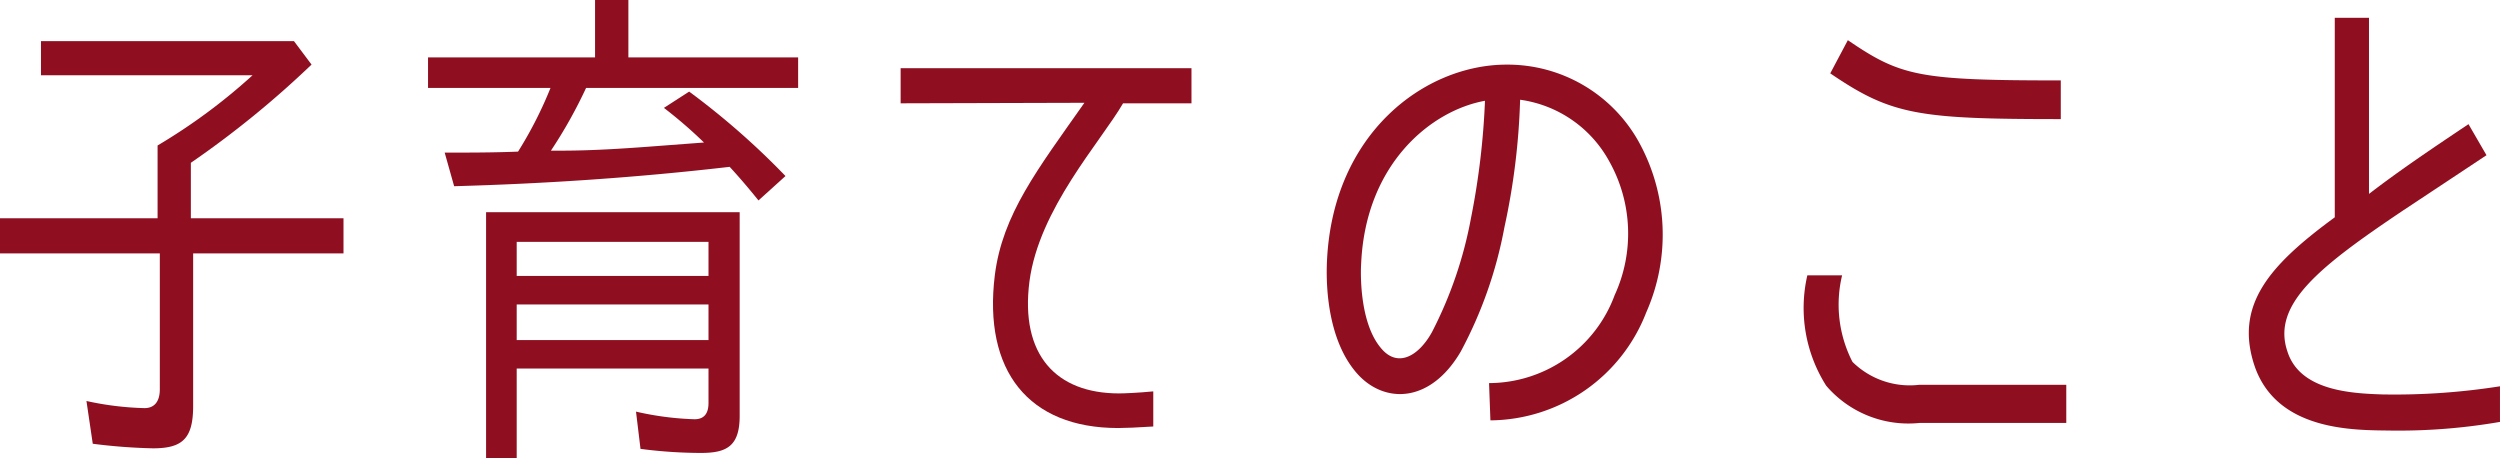 <svg xmlns="http://www.w3.org/2000/svg" width="100.663" height="18.444" viewBox="0 0 100.663 18.444"><path d="M-303.46,486.1v6.149c0,1.311-.435,1.7-1.613,1.7a22.785,22.785,0,0,1-2.429-.184l-.254-1.722a12.207,12.207,0,0,0,2.338.287c.4,0,.616-.267.616-.758V486.1h-6.435v-1.414h6.345v-2.931a23.435,23.435,0,0,0,3.825-2.828h-8.52v-1.373H-299.4l.707.943a38.86,38.86,0,0,1-4.859,3.955v2.234h6.146V486.1Z" transform="translate(311.237 -475.897)" fill="#8f0f21"/><path d="M-281.7,481.528h.416c1.36,0,2.755-.1,4.115-.205l1.632-.123a18.379,18.379,0,0,0-1.613-1.394l1.016-.656a30.773,30.773,0,0,1,3.879,3.4l-1.088.983c-.362-.451-.761-.922-1.16-1.353-3.716.43-7.378.677-11.094.78l-.381-1.353c1,0,1.976,0,2.973-.041h-.018a16.108,16.108,0,0,0,1.306-2.562h-4.931v-1.23h6.725v-2.316h1.342v2.316h6.835v1.23h-8.539A19.05,19.05,0,0,1-281.7,481.528Zm6.036,12.172a19.019,19.019,0,0,1-2.429-.164l-.181-1.5a12.11,12.11,0,0,0,2.357.307c.381,0,.562-.225.562-.655V490.3h-7.723v3.606h-1.233v-9.9H-274.1v8.2C-274.1,493.435-274.628,493.7-275.661,493.7Zm-7.414-8.5v1.373h7.723V485.2Zm0,2.521v1.434h7.723v-1.434Z" transform="translate(303.883 -475.462)" fill="#8f0f21"/><path d="M-254.312,487.515c-.381,2.951,1.07,4.508,3.608,4.508.2,0,.744-.021,1.378-.082v1.414q-.979.062-1.414.062c-3.608,0-5.439-2.3-4.967-6.149.308-2.459,1.722-4.262,3.608-6.947l-7.4.021v-1.414h11.711v1.414h-2.755C-251.448,481.9-253.932,484.6-254.312,487.515Z" transform="translate(295.763 -476.182)" fill="#8f0f21"/><path d="M-223.43,488.03a5.94,5.94,0,0,0-.217-5.39,4.844,4.844,0,0,0-3.589-2.48,27.794,27.794,0,0,1-.634,5.144,17.174,17.174,0,0,1-1.759,5c-1.2,2.049-3.01,2.111-4.115.942-1.2-1.29-1.323-3.442-1.269-4.59.236-5.164,3.952-7.91,7.234-7.91a6.046,6.046,0,0,1,5.312,3.094,7.725,7.725,0,0,1,.308,6.886,6.786,6.786,0,0,1-6.273,4.344l-.055-1.5A5.414,5.414,0,0,0-223.43,488.03Zm-5.221-7.828c-2.157.389-4.8,2.521-4.985,6.538-.036.553-.036,2.52.852,3.483.653.718,1.469.246,1.995-.7a16.52,16.52,0,0,0,1.577-4.611A30.3,30.3,0,0,0-228.651,480.2Z" transform="translate(288.444 -476.144)" fill="#8f0f21"/><path d="M-206.7,491.419a5.846,5.846,0,0,1-.761-4.447h1.4a5.043,5.043,0,0,0,.417,3.485,3.283,3.283,0,0,0,2.7.922h5.909v1.537h-5.909A4.359,4.359,0,0,1-206.7,491.419Zm.163-12.582.707-1.333c2.139,1.456,2.846,1.62,8.574,1.62v1.558C-203.006,480.682-204.076,480.518-206.541,478.838Z" transform="translate(280.234 -475.886)" fill="#8f0f21"/><path d="M-176.325,492.987c-1.4-.021-4.532.061-5.474-2.541-.871-2.5.58-4.119,3.208-6.046v-8.034h1.378v7.091c1.178-.9,2.23-1.619,4.006-2.808l.725,1.251-3.372,2.234c-3.354,2.254-5.293,3.771-4.641,5.676.507,1.578,2.574,1.681,3.825,1.722a27.3,27.3,0,0,0,4.731-.328v1.434A23.982,23.982,0,0,1-176.325,492.987Z" transform="translate(272.601 -475.65)" fill="#8f0f21"/></svg>